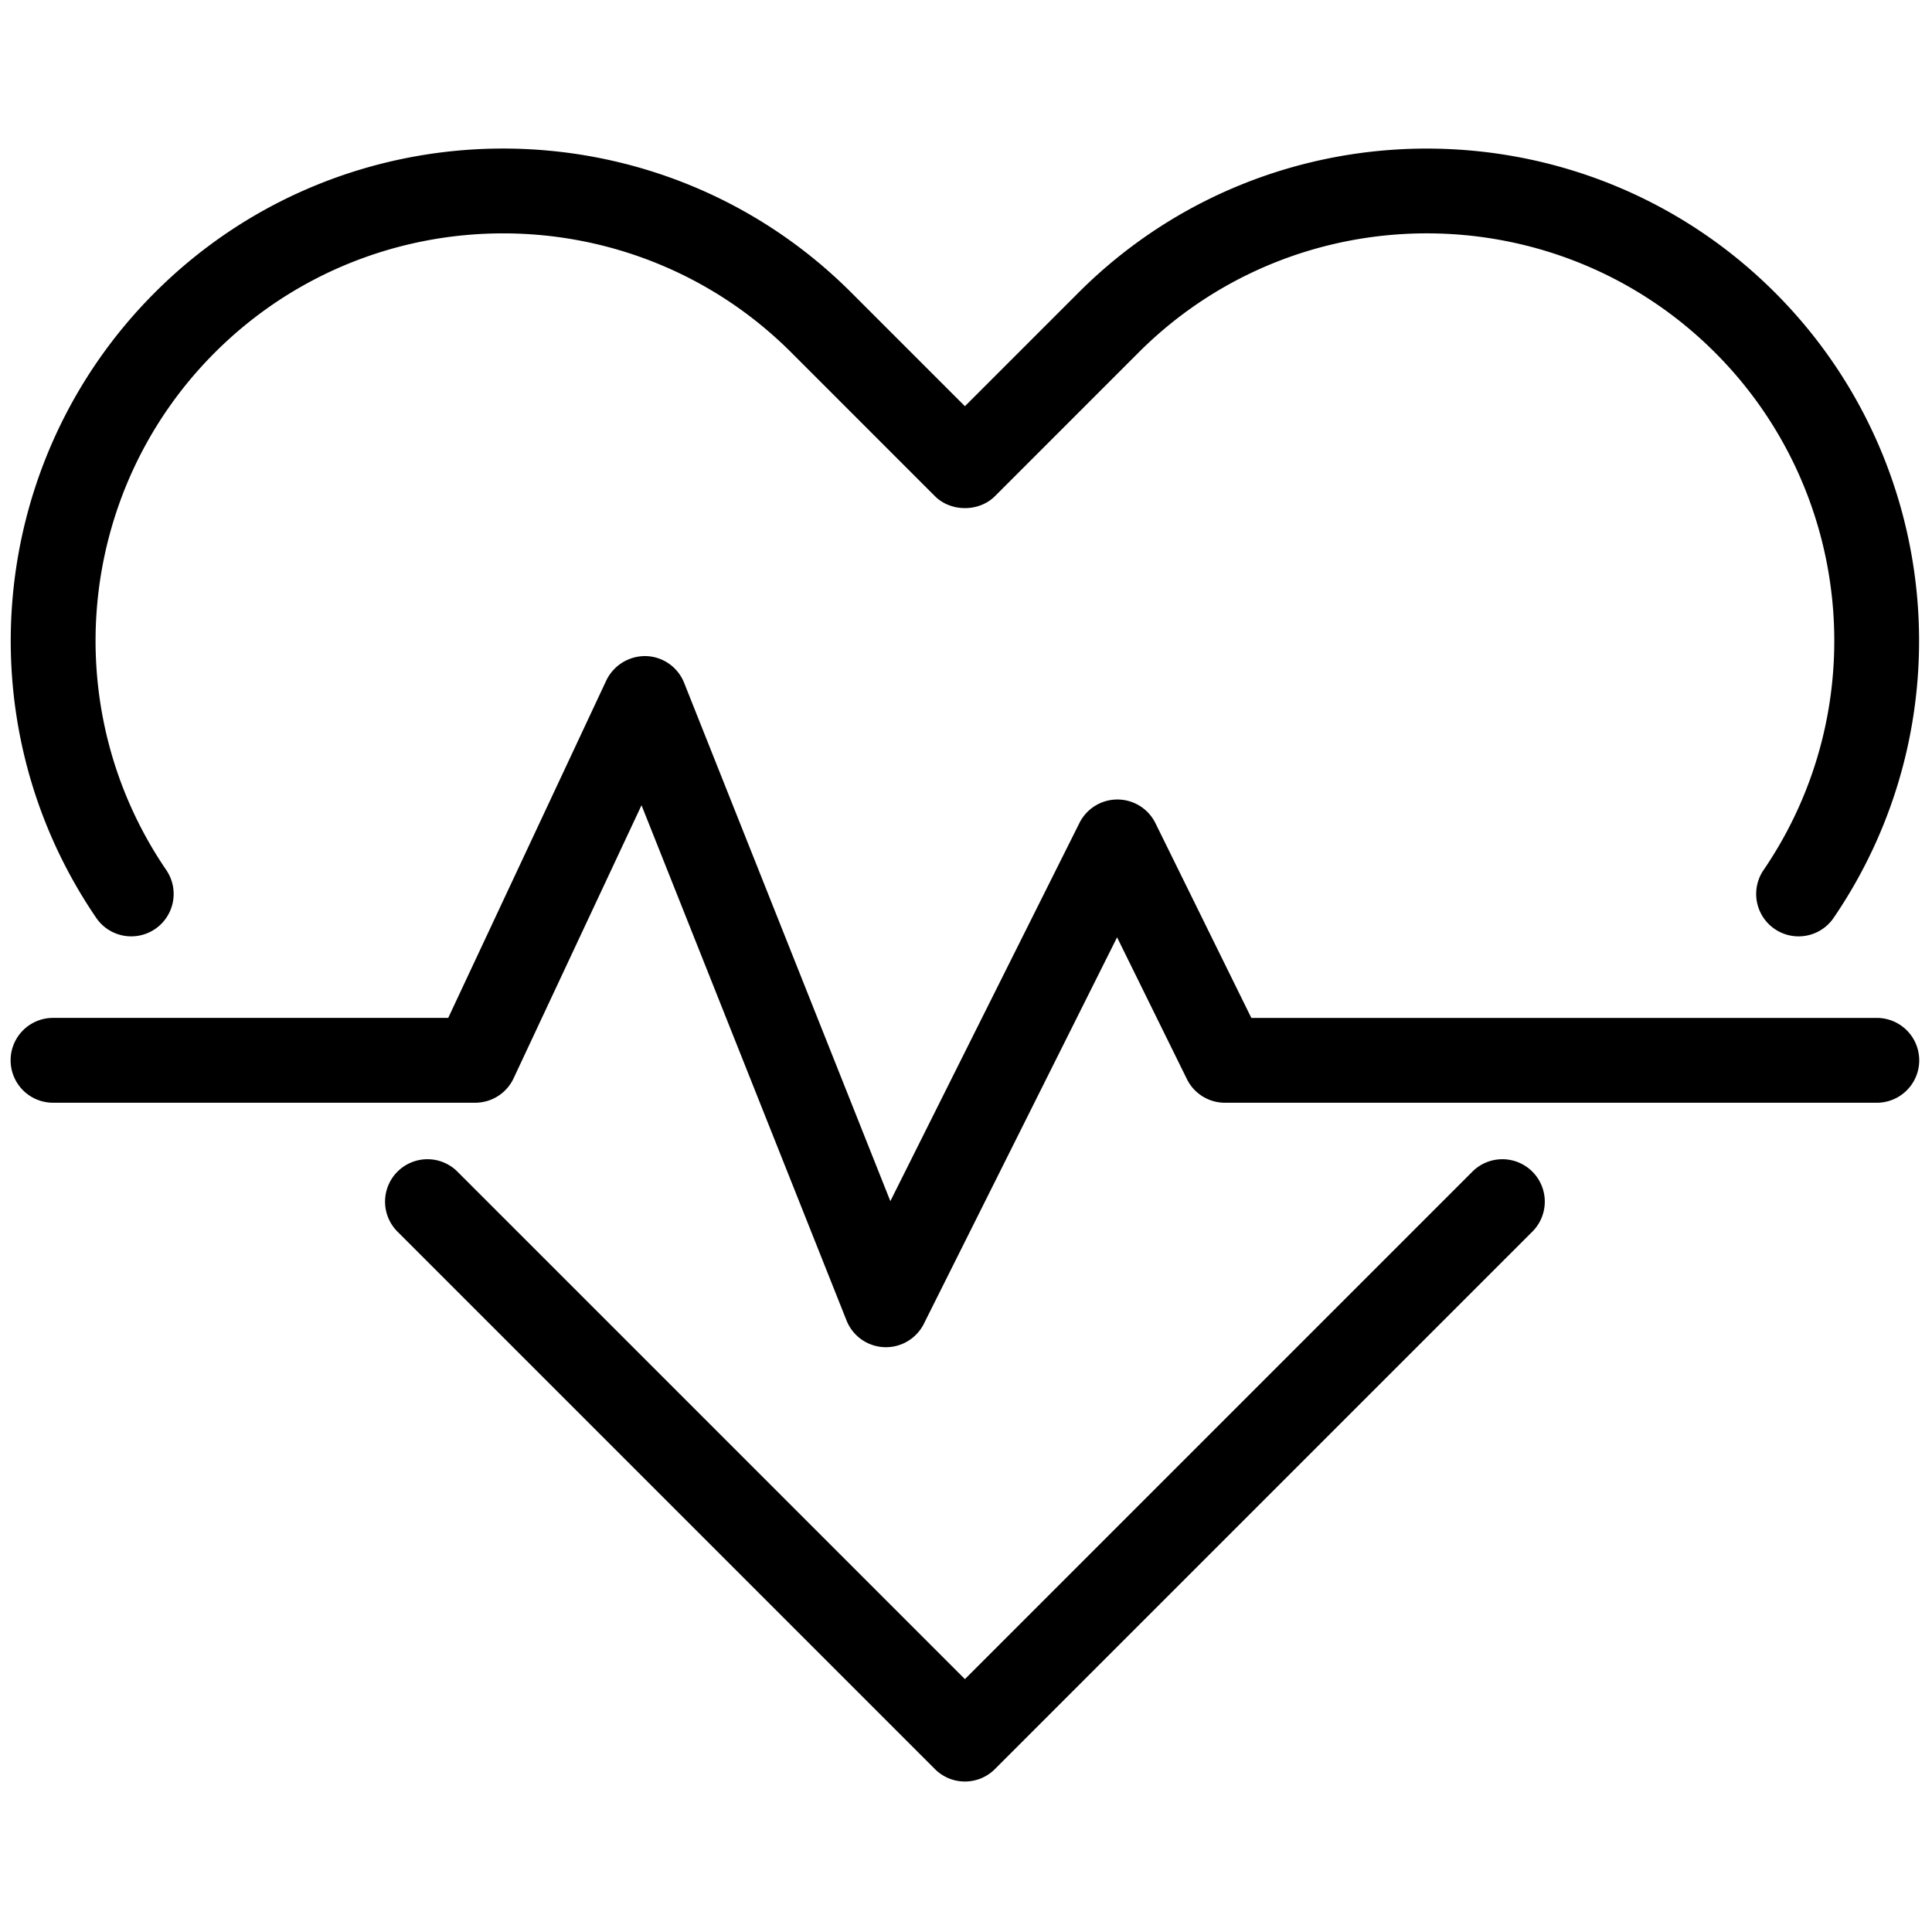<svg xmlns="http://www.w3.org/2000/svg" xml:space="preserve" width="256" height="256"><g style="stroke:none;stroke-width:0;stroke-dasharray:none;stroke-linecap:butt;stroke-linejoin:miter;stroke-miterlimit:10;fill:none;fill-rule:nonzero;opacity:1"><path d="M45 83.506a1.99 1.99 0 0 1-1.414-.586L18.267 57.601a2 2 0 1 1 2.828-2.828L45 78.678l23.905-23.905a2 2 0 1 1 2.828 2.828L46.414 82.92a1.992 1.992 0 0 1-1.414.586z" style="stroke:none;stroke-width:1;stroke-dasharray:none;stroke-linecap:butt;stroke-linejoin:miter;stroke-miterlimit:10;fill:#000;fill-rule:nonzero;opacity:1" transform="matrix(2.81 0 0 2.81 1.407 1.407)"/><path d="M41.275 63.026a1.997 1.997 0 0 1-1.858-1.261L29.75 37.47l-6.032 12.877a2 2 0 0 1-1.811 1.151H2a2 2 0 0 1 0-4h18.635l7.454-15.911a2.03 2.03 0 0 1 1.871-1.15 2 2 0 0 1 1.799 1.26l9.725 24.442 8.917-17.834A1.999 1.999 0 0 1 52.19 37.2h.006c.76.002 1.453.435 1.788 1.116l4.522 9.183H88a2 2 0 0 1 0 4H57.261a2 2 0 0 1-1.794-1.116l-3.292-6.684-9.111 18.223a2 2 0 0 1-1.789 1.104z" style="stroke:none;stroke-width:1;stroke-dasharray:none;stroke-linecap:butt;stroke-linejoin:miter;stroke-miterlimit:10;fill:#000;fill-rule:nonzero;opacity:1" transform="matrix(2.81 0 0 2.81 1.407 1.407)"/><path d="M5.69 43.653a1.996 1.996 0 0 1-1.654-.873c-6.28-9.203-5.117-21.603 2.765-29.485 9.054-9.054 23.786-9.055 32.84 0L45 18.654l5.358-5.358c9.056-9.054 23.788-9.053 32.84 0 7.883 7.883 9.045 20.283 2.766 29.485a2 2 0 0 1-3.304-2.255c5.197-7.615 4.234-17.878-2.289-24.402-7.494-7.494-19.688-7.495-27.184 0l-6.772 6.773c-.75.75-2.078.75-2.828 0l-6.772-6.773c-7.495-7.494-19.688-7.493-27.184 0C3.106 22.647 2.144 32.91 7.34 40.526a2 2 0 0 1-1.65 3.127z" style="stroke:none;stroke-width:1;stroke-dasharray:none;stroke-linecap:butt;stroke-linejoin:miter;stroke-miterlimit:10;fill:#000;fill-rule:nonzero;opacity:1" transform="matrix(2.81 0 0 2.81 1.407 1.407)"/></g></svg>